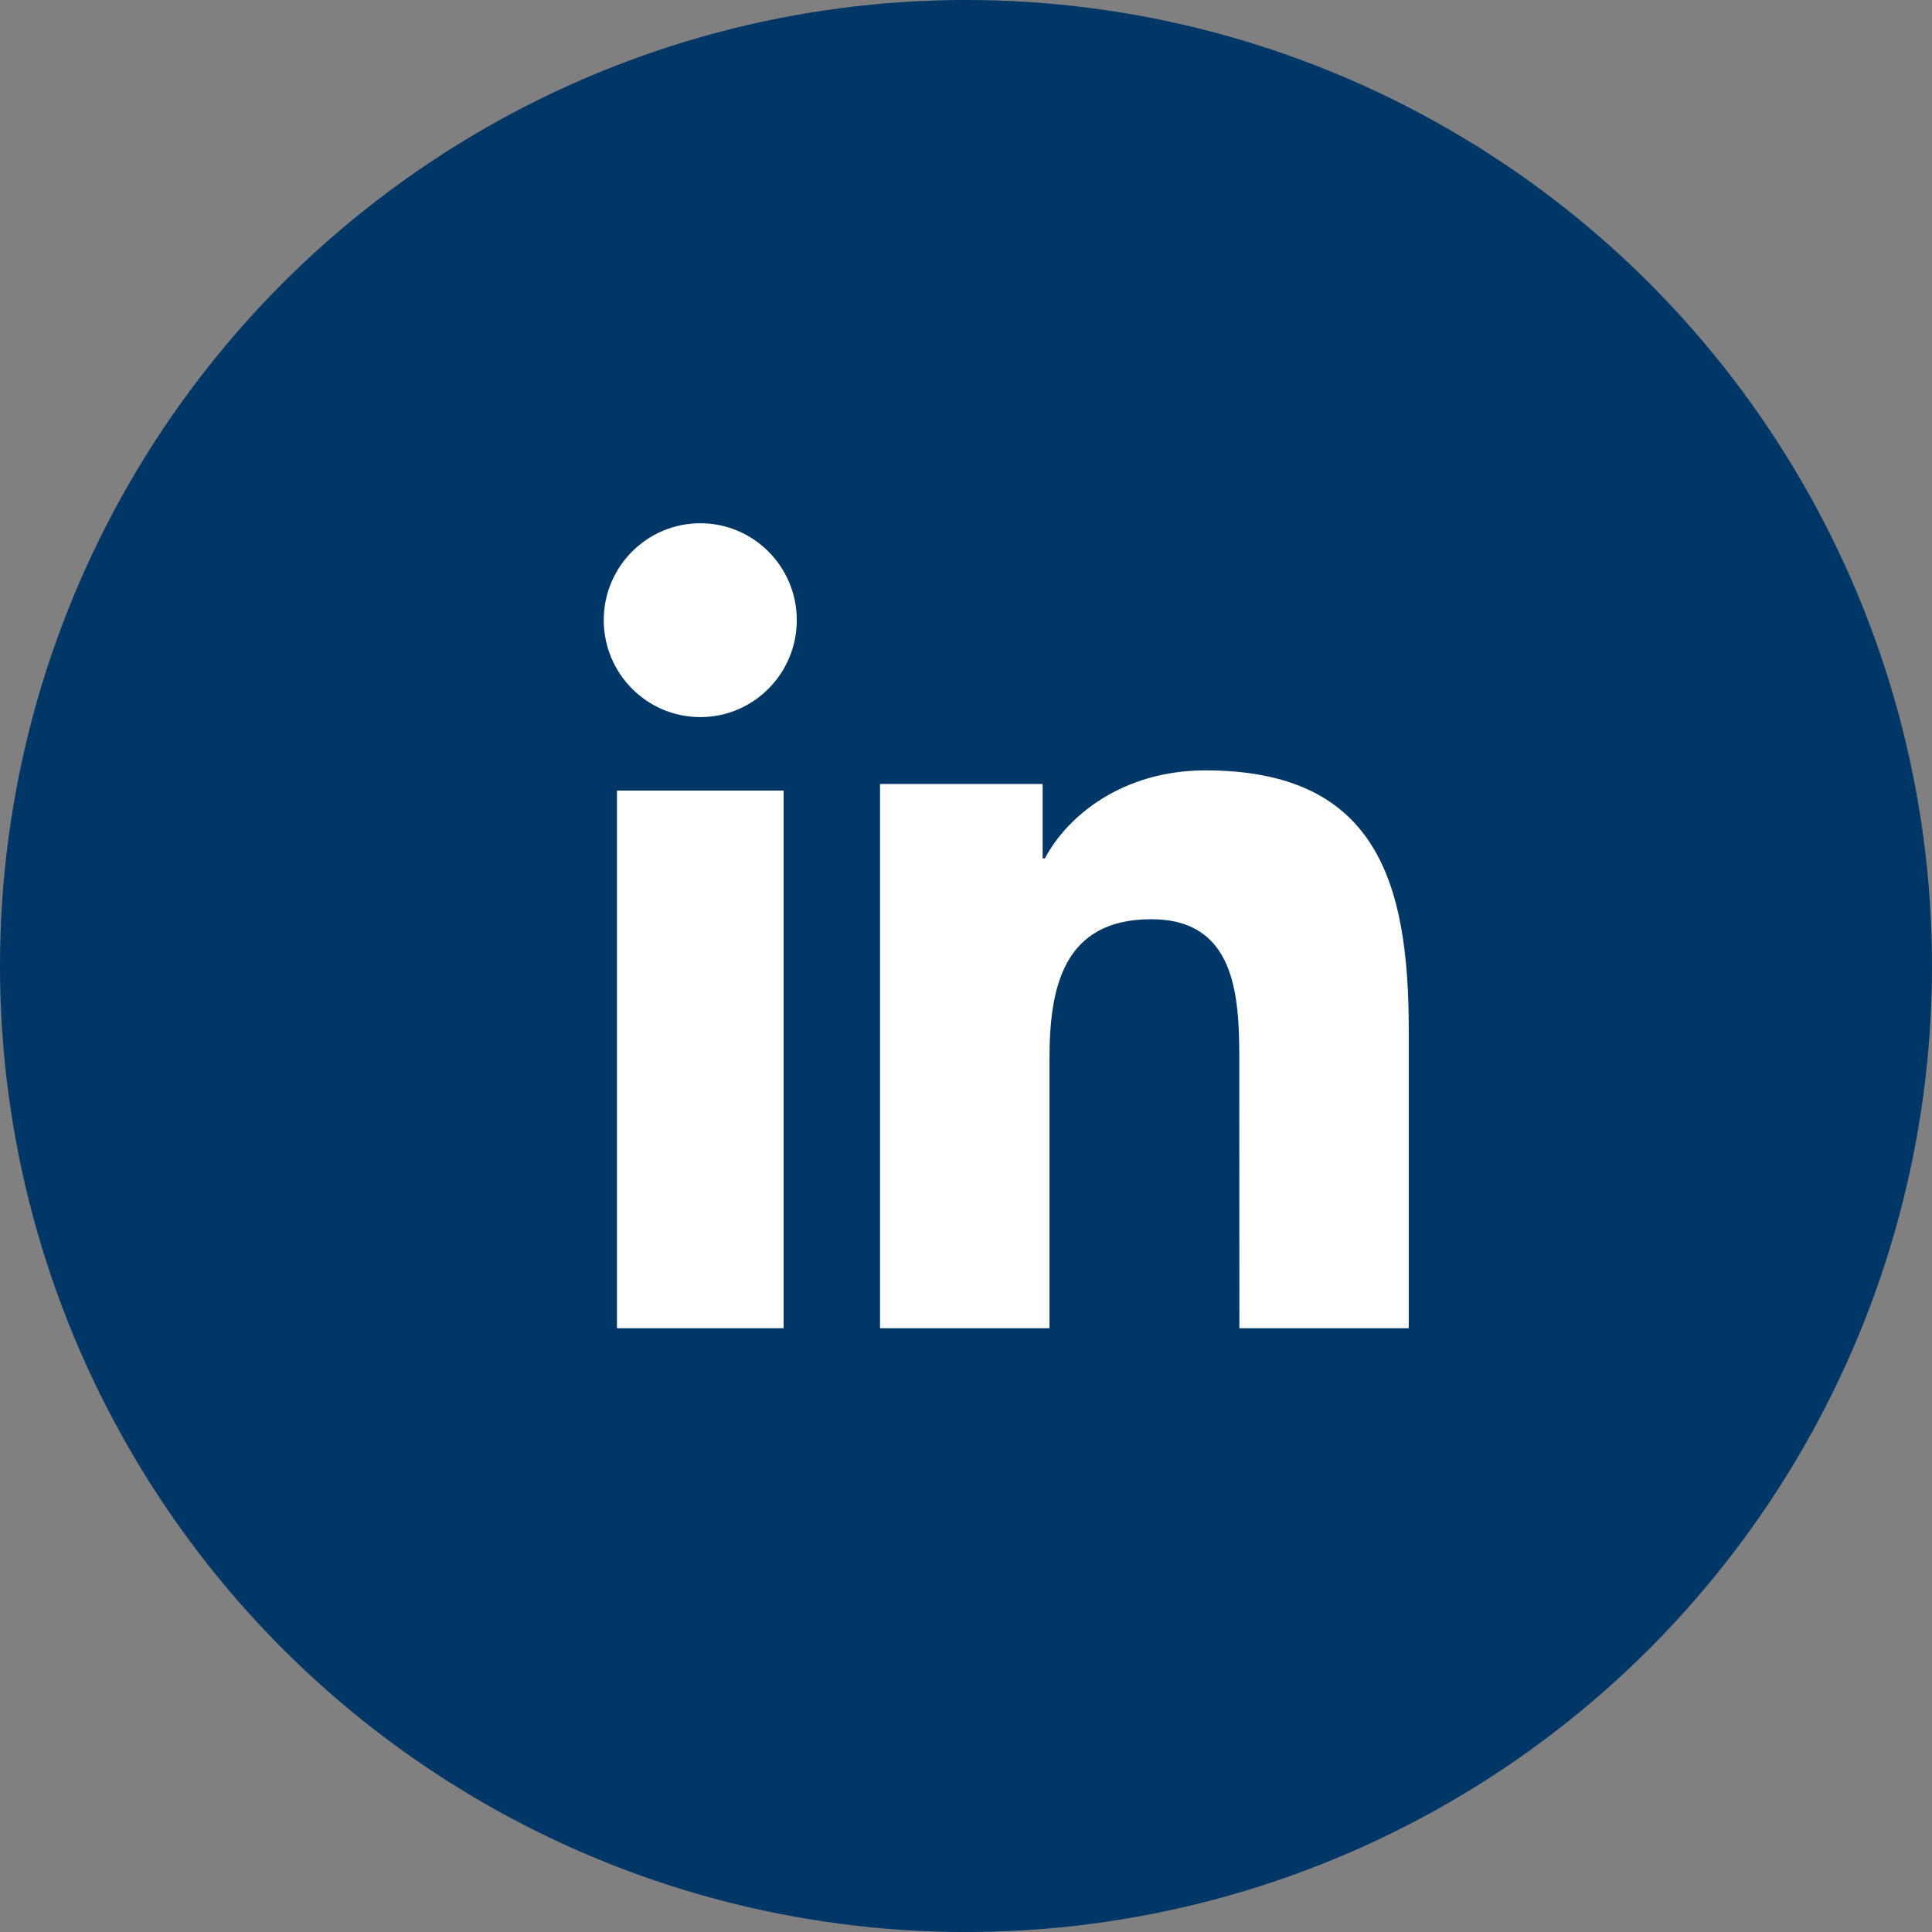 <?xml version="1.0" encoding="UTF-8"?>
<svg width="24px" height="24px" viewBox="0 0 24 24" version="1.1" xmlns="http://www.w3.org/2000/svg" xmlns:xlink="http://www.w3.org/1999/xlink">
    <rect x="0" y="0" width="24" height="24" fill="#808080" stroke="none"/>
    <title>D16FD9D6-2E95-4292-B637-5F4AB6243D95</title>
    <g id="Maquettes" stroke="none" stroke-width="1" fill="none" fill-rule="evenodd">
        <g id="THI22001---Homepage---Maquette---v3" transform="translate(-354, -7949)">
            <g id="Group-15-Copy-5" transform="translate(354, 7949)">
                <circle id="Oval" fill="#003767" cx="12" cy="12" r="12"></circle>
                <g id="Linkedin" transform="translate(7.273, 6.273)" fill="#FFFFFF" fill-rule="nonzero">
                    <path d="M2.461,3.548 L2.461,10.227 L0.391,10.227 L0.391,3.548 L2.461,3.548 Z M7.701,3.297 C9.834,3.297 10.227,4.697 10.227,6.518 L10.227,10.227 L8.123,10.227 L8.122,6.859 C8.12,6.088 8.071,5.146 7.028,5.146 C5.931,5.146 5.764,6 5.764,6.882 L5.764,10.227 L3.659,10.227 L3.659,3.466 L5.679,3.466 L5.679,4.39 L5.707,4.39 C5.988,3.858 6.676,3.297 7.701,3.297 Z M1.427,0.227 C2.088,0.227 2.625,0.767 2.625,1.43 C2.625,2.095 2.088,2.635 1.427,2.635 C0.763,2.635 0.227,2.095 0.227,1.43 C0.227,0.767 0.763,0.227 1.427,0.227 Z" id="Combined-Shape"></path>
                </g>
            </g>
        </g>
    </g>
</svg>